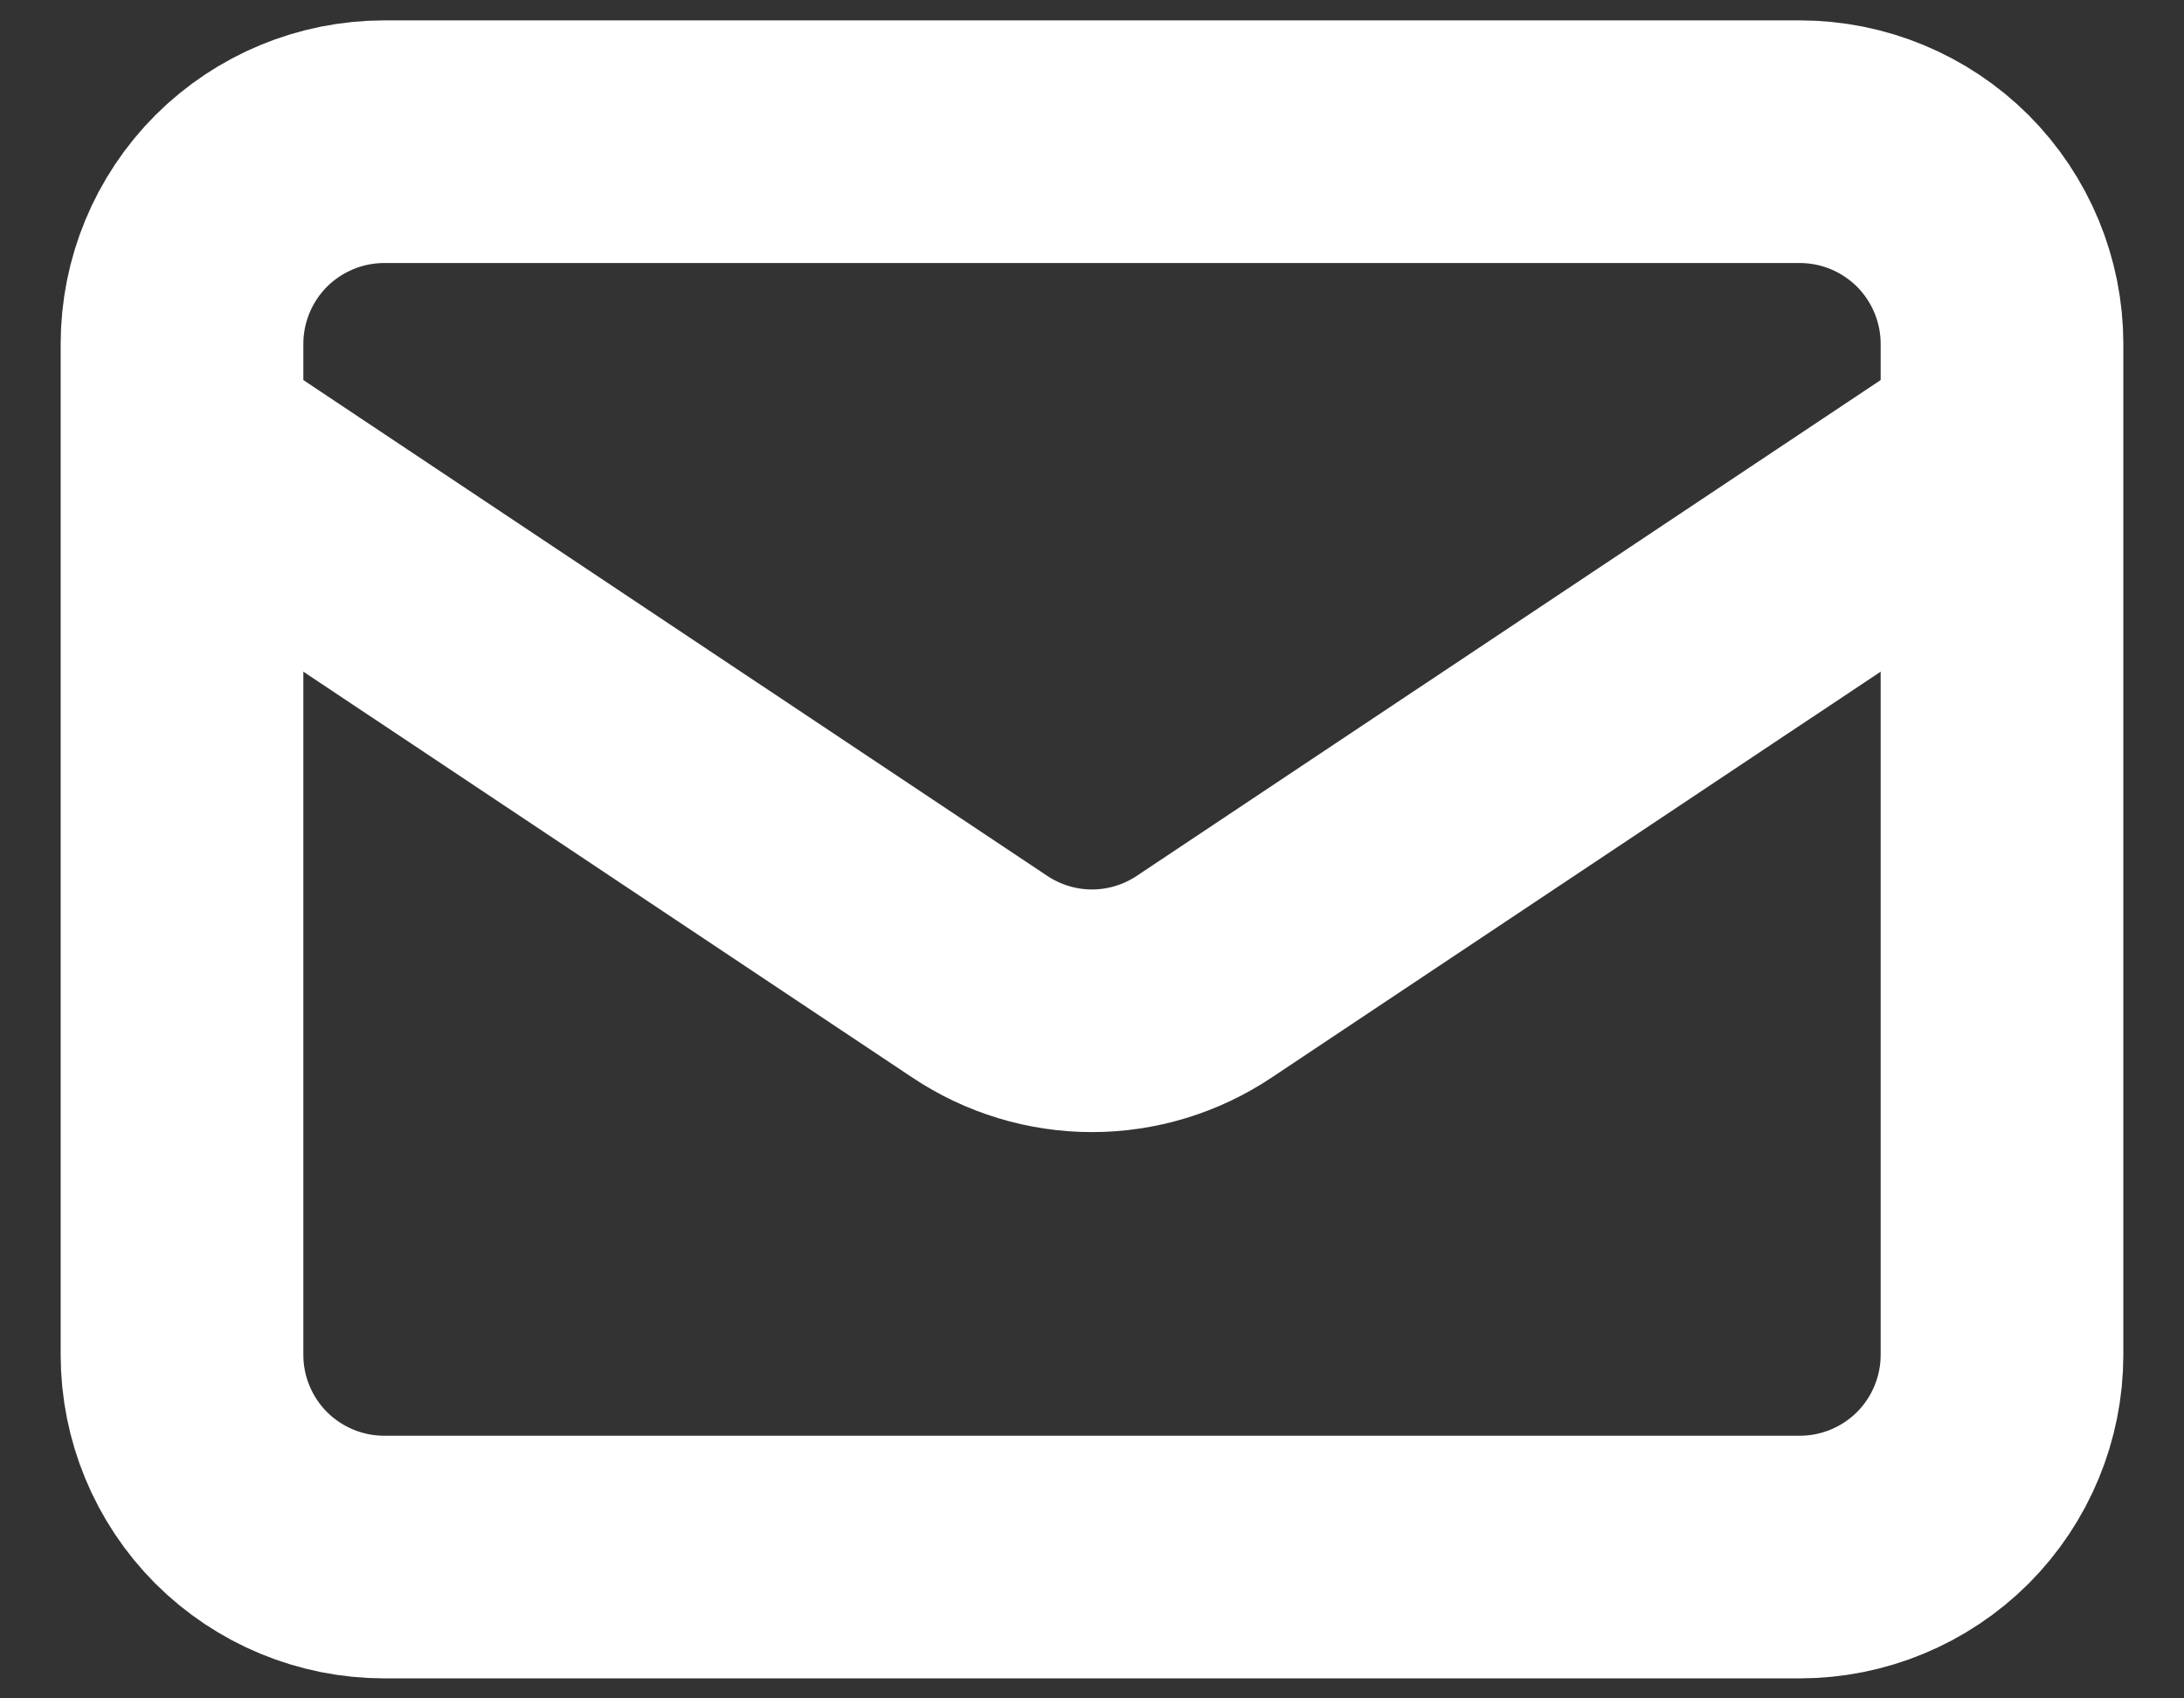 <svg width="18" height="14" viewBox="0 0 18 14" fill="none" xmlns="http://www.w3.org/2000/svg">
<rect x="0" y="0" width="18" height="14" fill="#333333" stroke="none"/>
<path d="M1.5 3.668L8.075 8.051C8.349 8.234 8.671 8.332 9 8.332C9.329 8.332 9.651 8.234 9.925 8.051L16.5 3.668M3.167 12.835H14.833C15.275 12.835 15.699 12.659 16.012 12.347C16.324 12.034 16.5 11.61 16.5 11.168V2.835C16.5 2.393 16.324 1.969 16.012 1.656C15.699 1.344 15.275 1.168 14.833 1.168H3.167C2.725 1.168 2.301 1.344 1.988 1.656C1.676 1.969 1.5 2.393 1.5 2.835V11.168C1.5 11.61 1.676 12.034 1.988 12.347C2.301 12.659 2.725 12.835 3.167 12.835Z" stroke="white" stroke-width="2" stroke-linecap="round" stroke-linejoin="round"/>
</svg>
